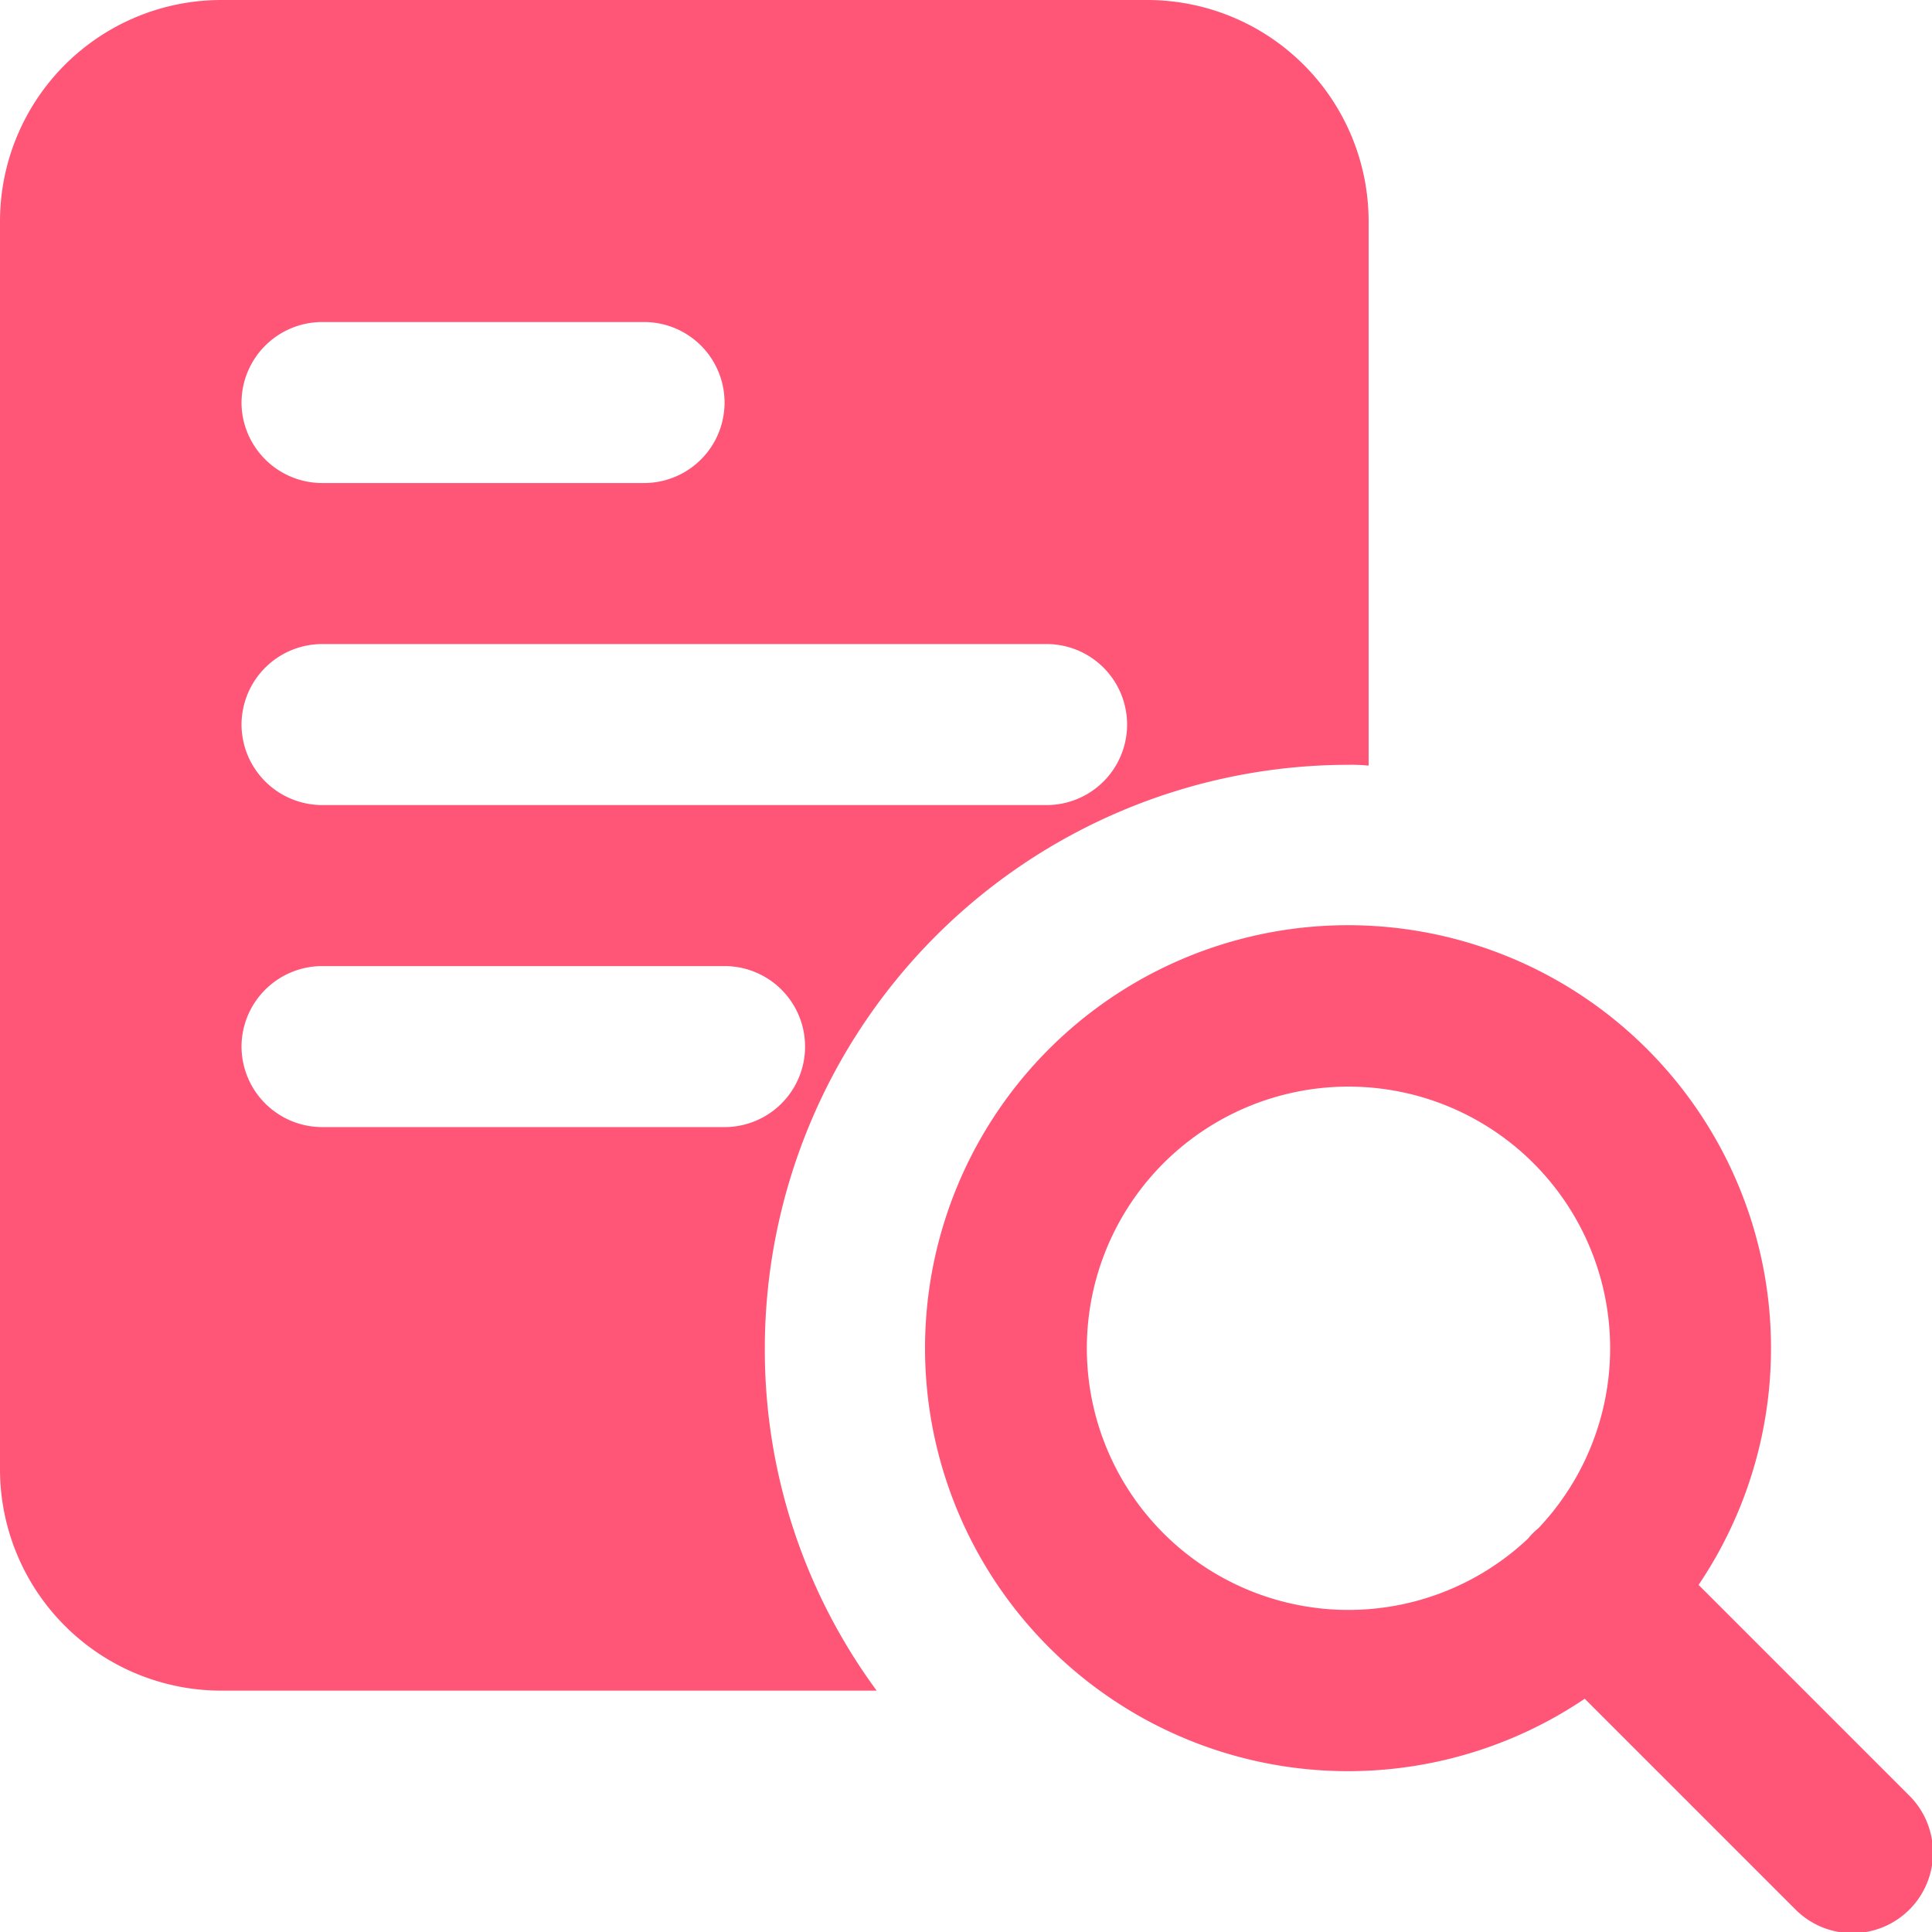 <svg xmlns="http://www.w3.org/2000/svg" width="47.996" height="48"><path data-name="シェイプ 657" d="M44.582 47.414l-5.213-5.213a10.508 10.508 0 112.828-2.828l5.213 5.213a2 2 0 11-2.828 2.828zM27 33.5a6.5 6.5 0 0010.956 4.727q.06-.073.128-.141t.141-.128A6.5 6.5 0 1027 33.5zM5.5 42A5.5 5.5 0 010 36.5v-31A5.5 5.5 0 015.5 0h23A5.5 5.5 0 0134 5.5v13.52a4.23 4.23 0 00-.5-.02A14.51 14.51 0 0019 33.5a14.276 14.276 0 002.779 8.5zM6 26a2.006 2.006 0 002 2h10a2 2 0 000-4H8a2.006 2.006 0 00-2 2zm0-8a2.007 2.007 0 002 2h18a2 2 0 000-4H8a2.006 2.006 0 00-2 2zm0-8a2.007 2.007 0 002 2h8a2 2 0 000-4H8a2.006 2.006 0 00-2 2z" fill="#f57"/></svg>
